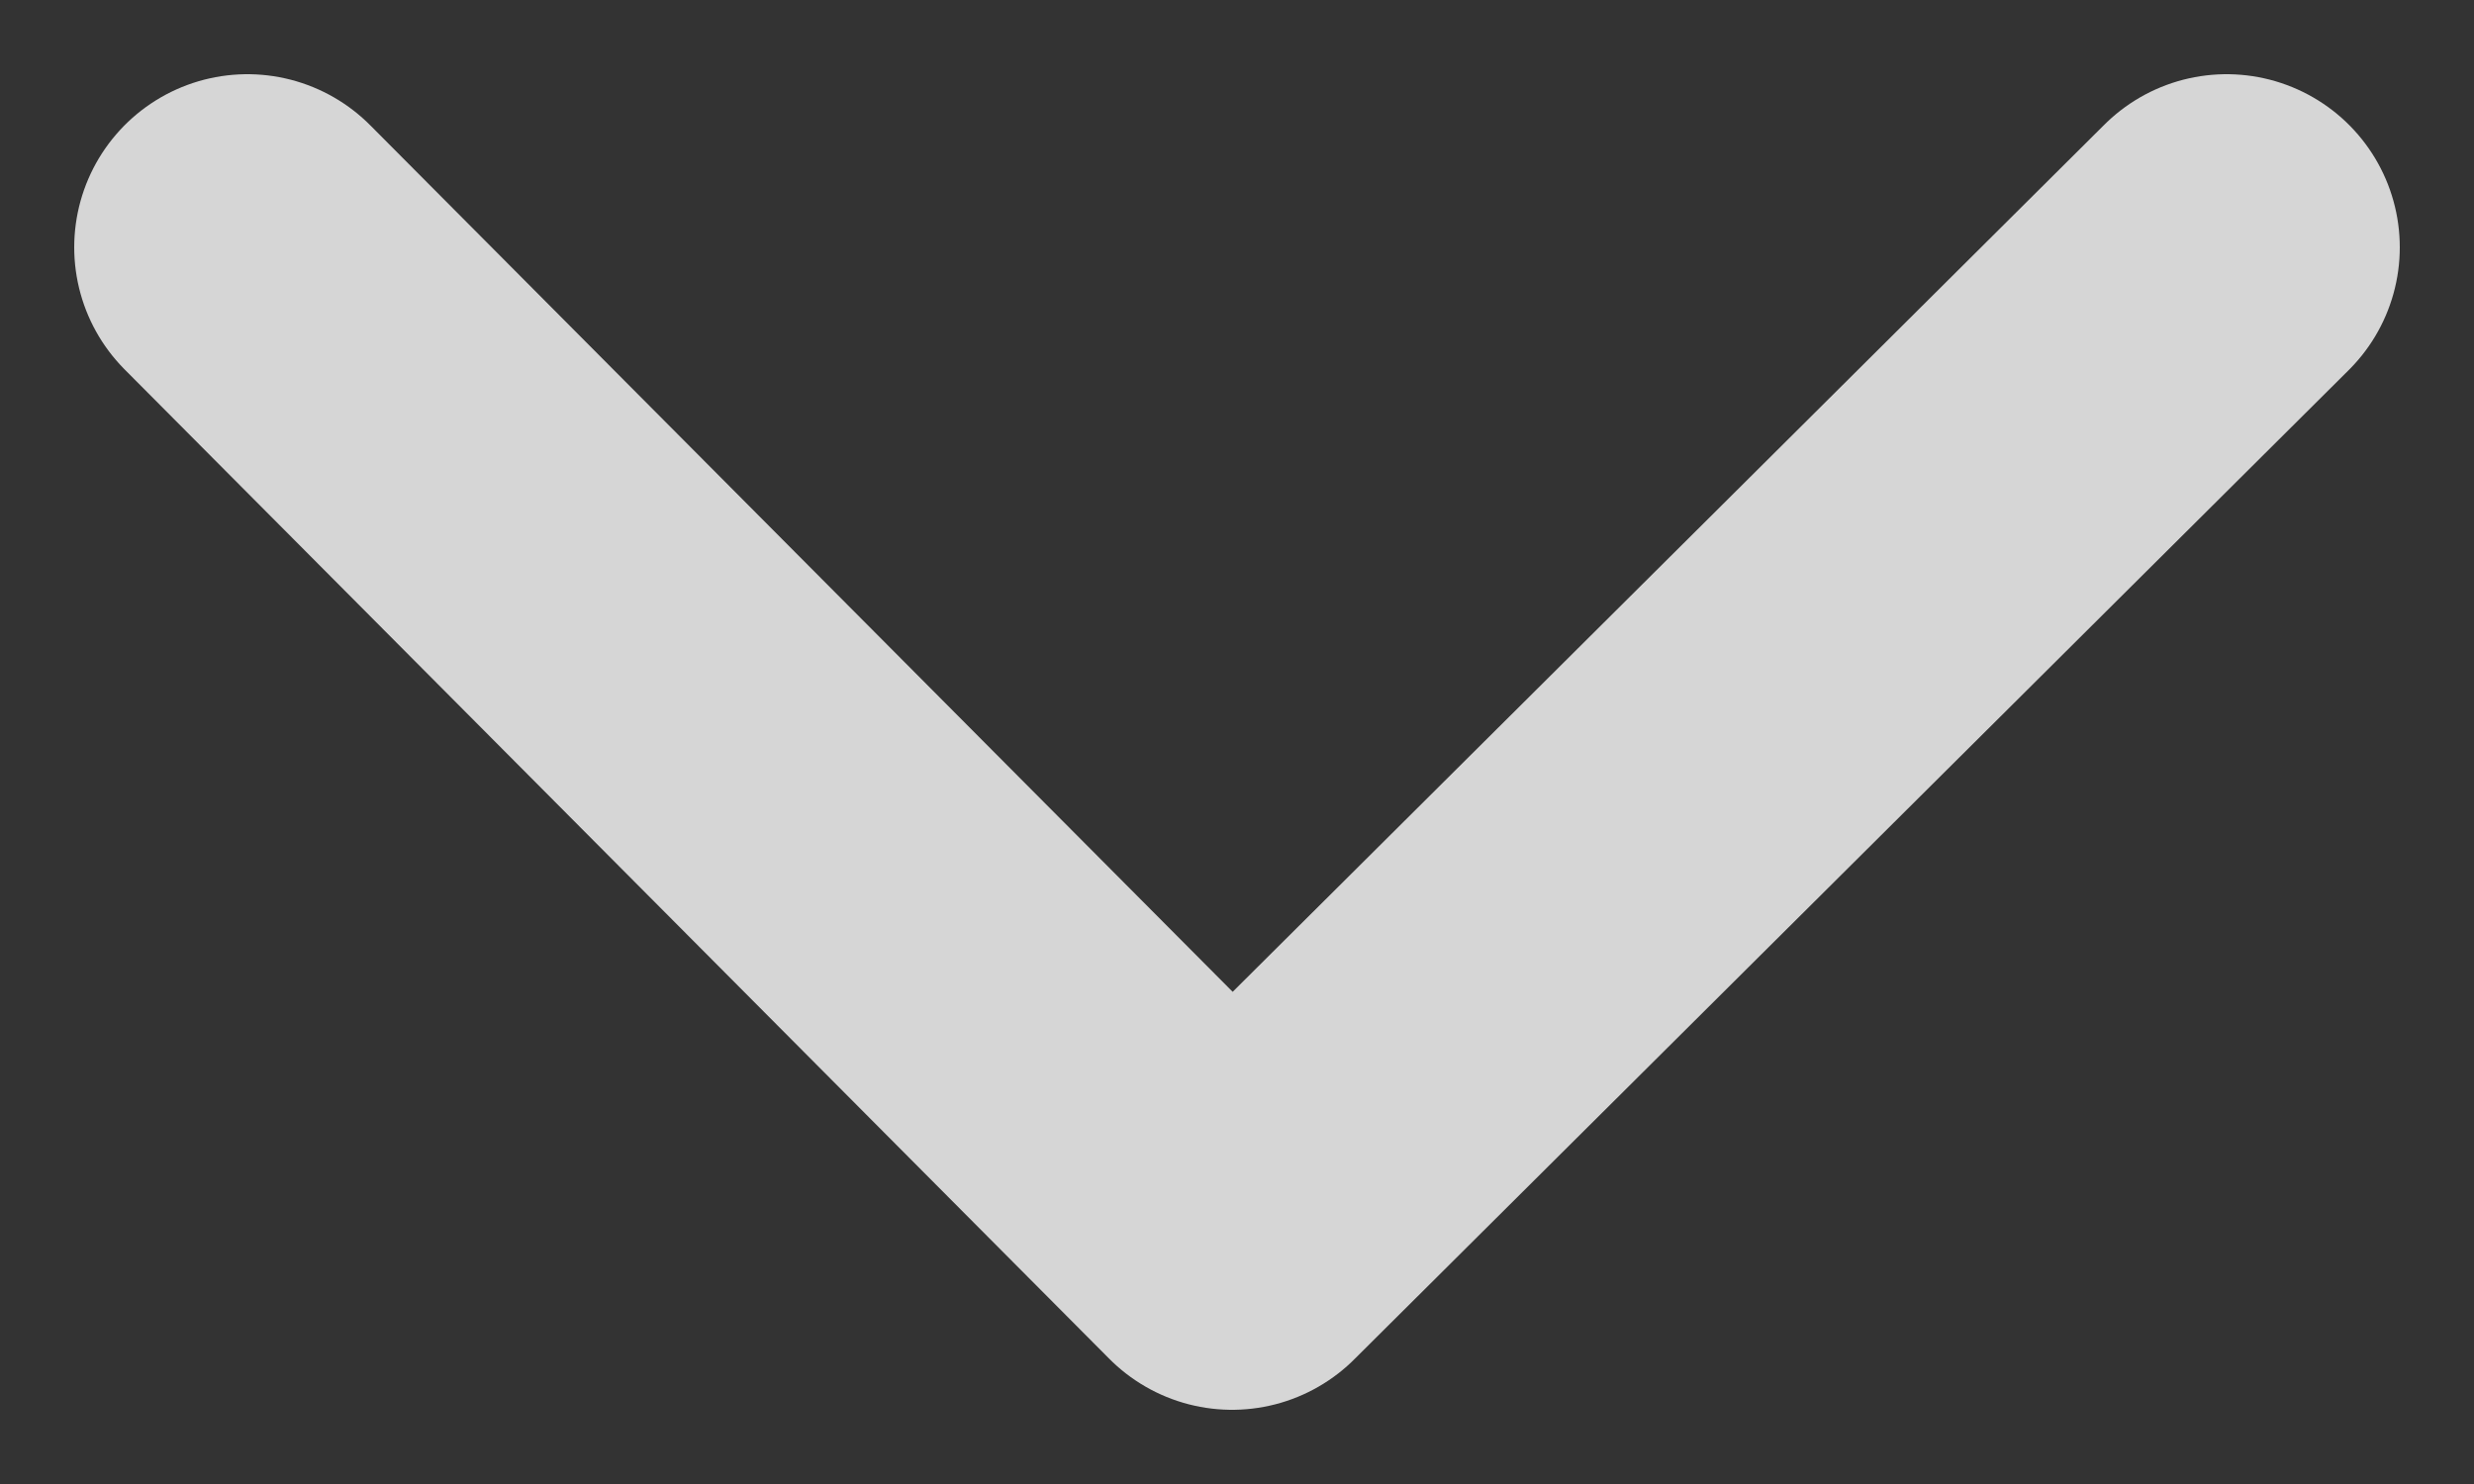 <svg width="10" height="6" viewBox="0 0 10 6" fill="none" xmlns="http://www.w3.org/2000/svg">
<rect x="0" y="0" width="10" height="6" fill="#333333" stroke="none"/>
<g opacity="0.8">
<path d="M1 1L4.98 5L9 1" stroke="white" stroke-width="1.4" stroke-linecap="round" stroke-linejoin="round"/>
</g>
</svg>
